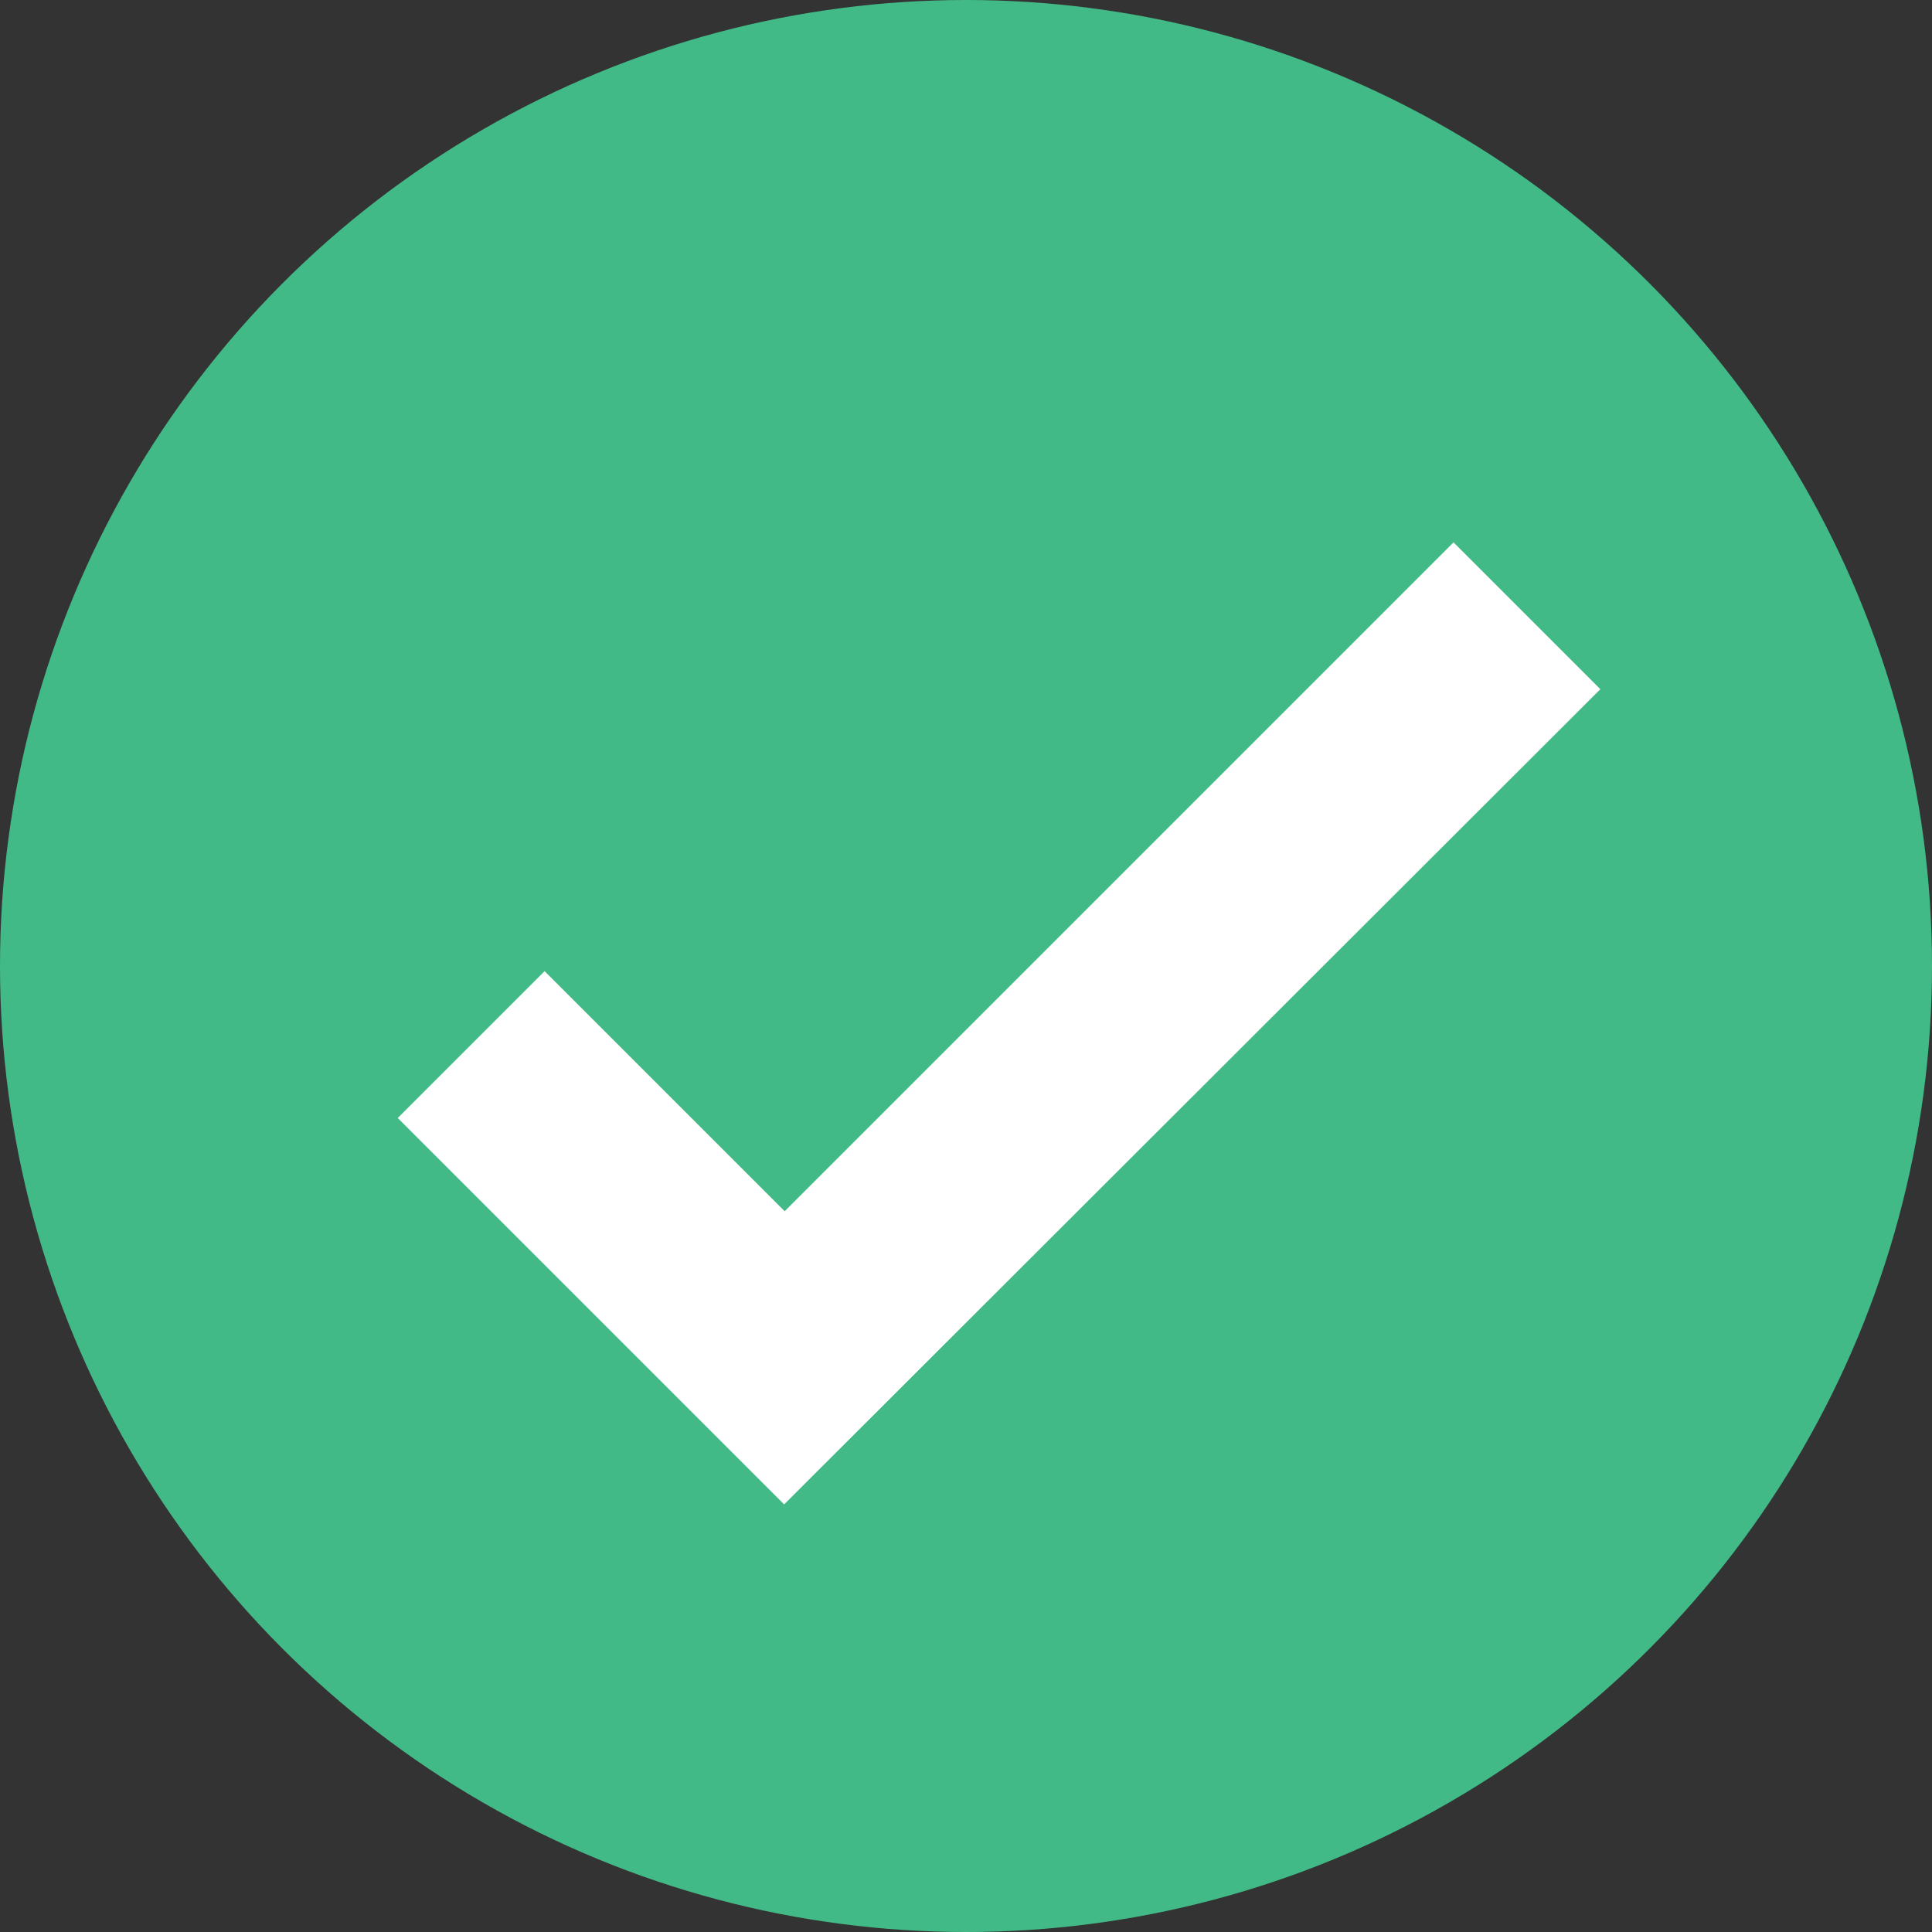 <svg xmlns="http://www.w3.org/2000/svg" width="15" height="15" viewBox="0 0 15 15">
  <rect x="0" y="0" width="15" height="15" fill="#333333" stroke="none"/>
  <g id="Group_312" data-name="Group 312" transform="translate(-1614 -3983)">
    <circle id="Ellipse_19" data-name="Ellipse 19" cx="7.5" cy="7.5" r="7.5" transform="translate(1614 3983)" fill="#42ba87"/>
    <path id="Path_2824" data-name="Path 2824" d="M1620.829,3995.137l-3-3,1.14-1.14,1.864,1.864,5.193-5.193,1.14,1.14Z" transform="translate(-0.741 -0.457)" fill="#fff"/>
  </g>
</svg>
